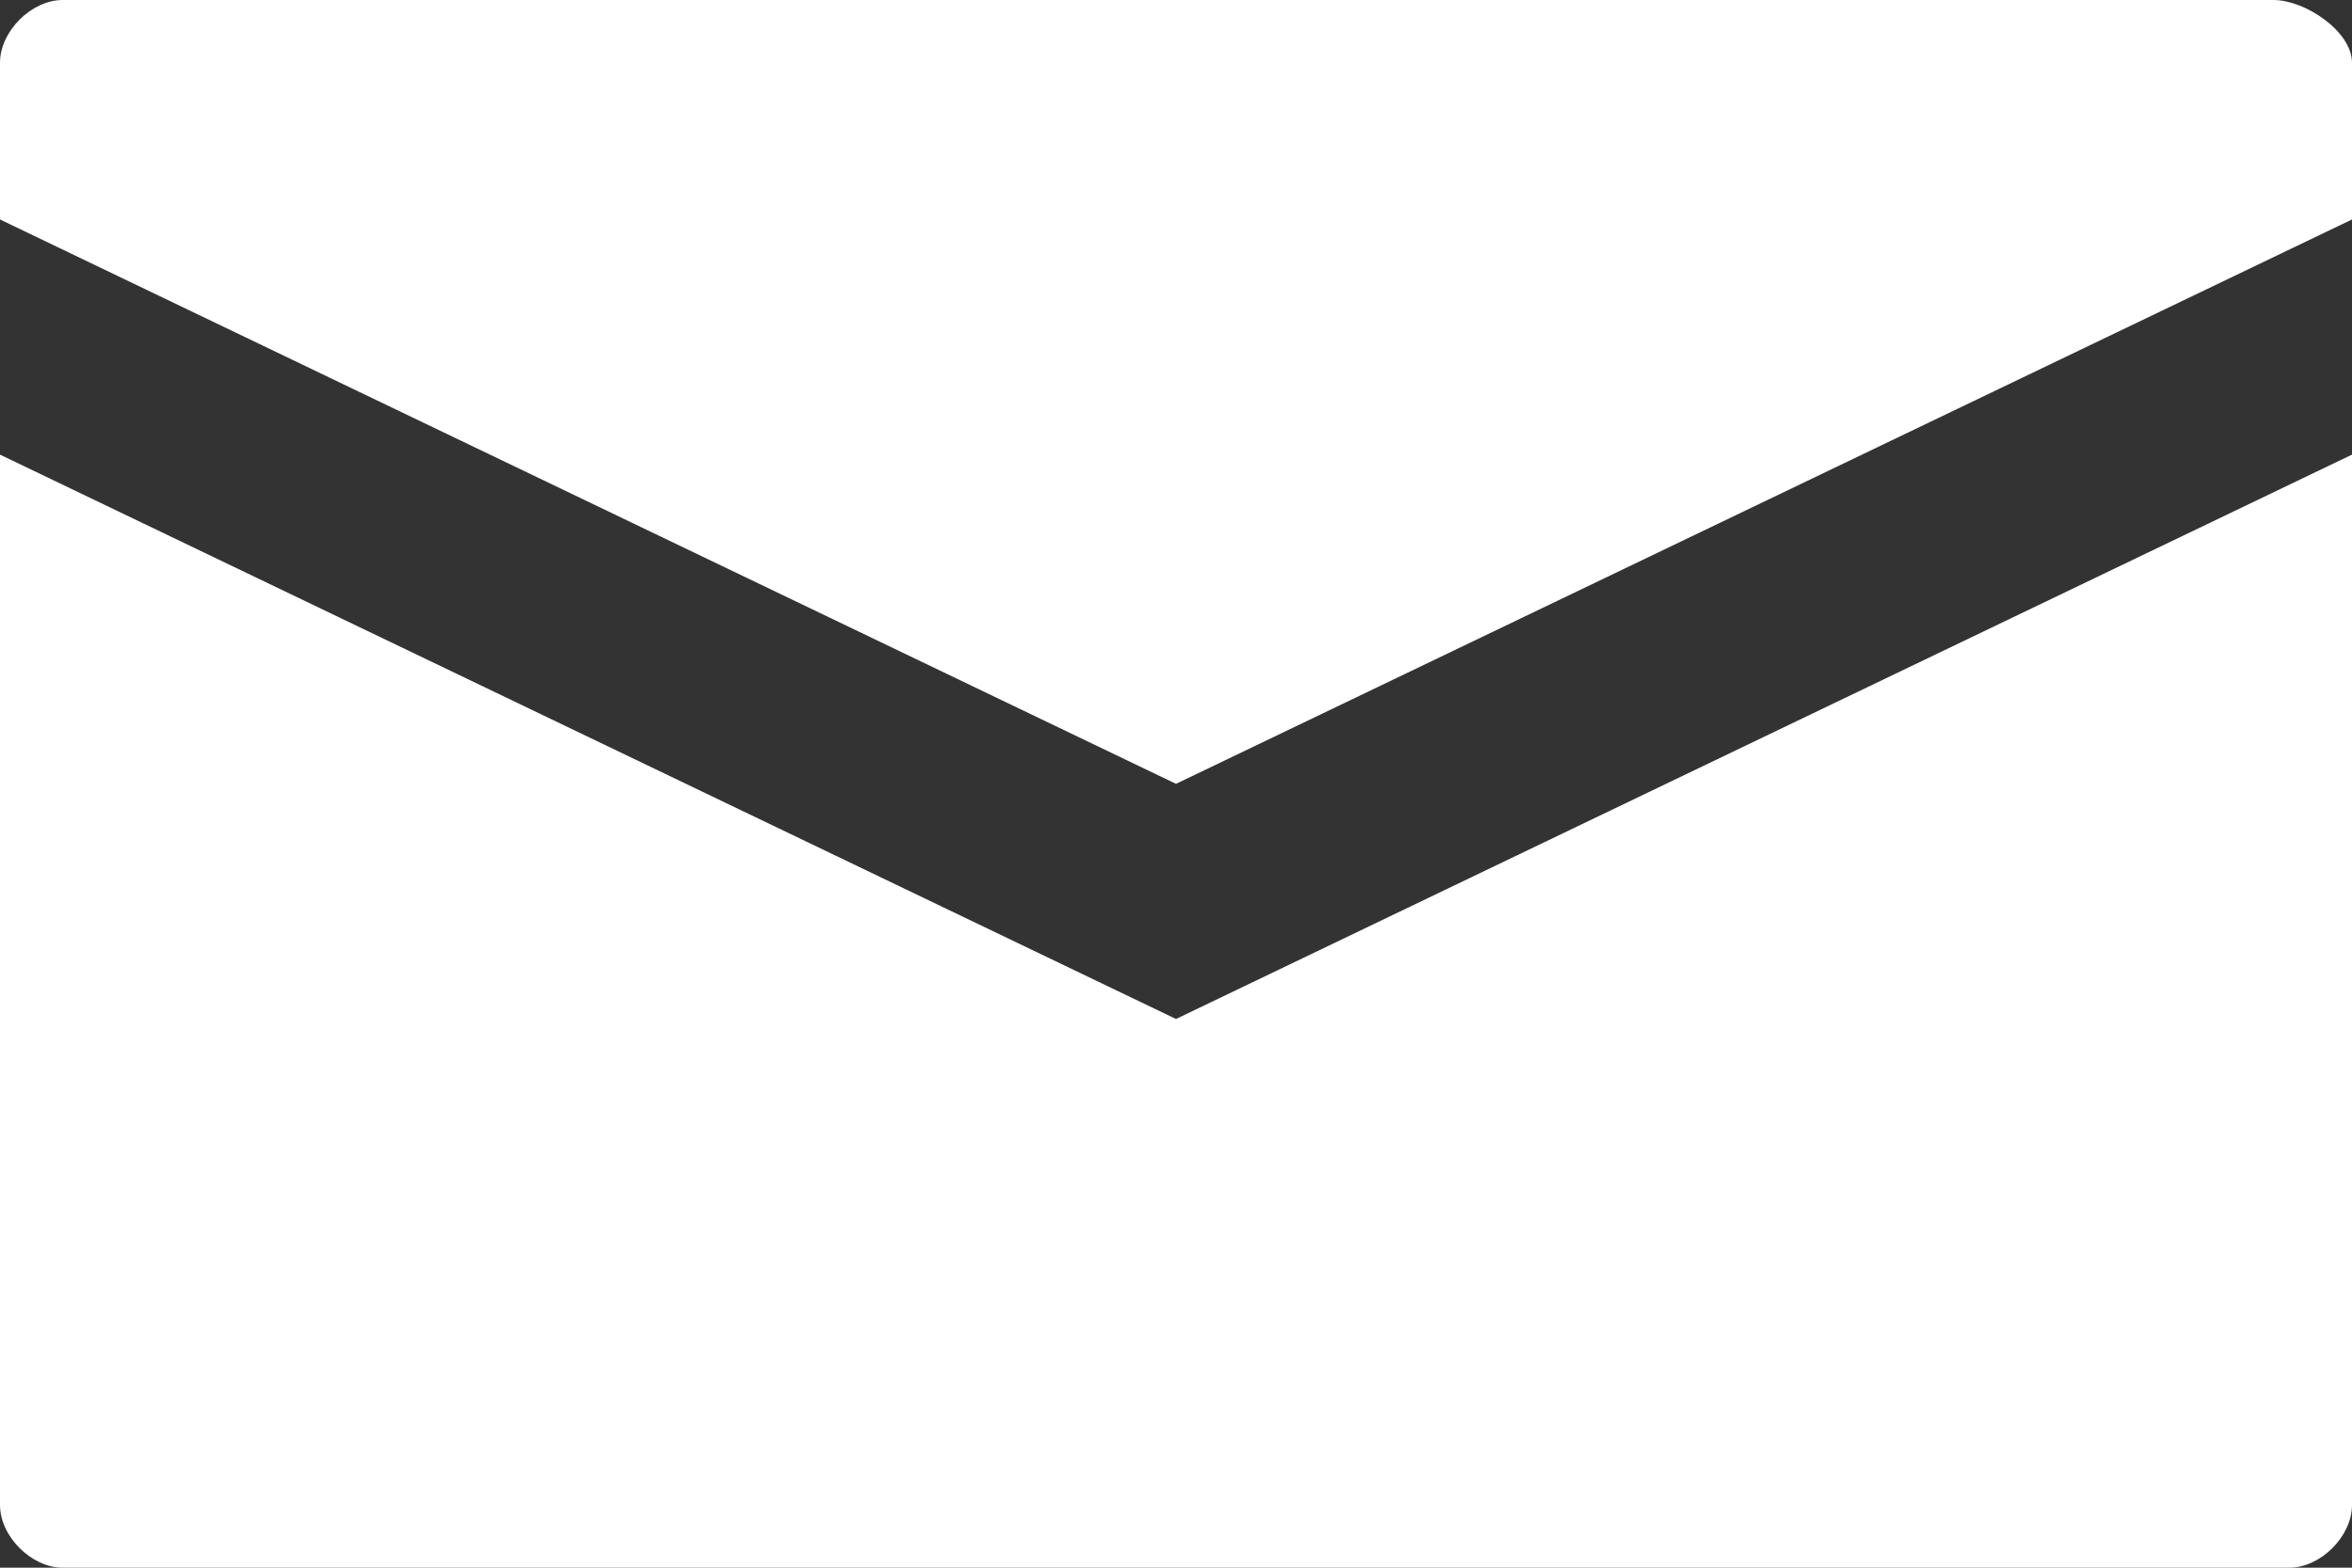 <?xml version="1.0" encoding="utf-8"?>
<!-- Generator: Adobe Illustrator 24.0.3, SVG Export Plug-In . SVG Version: 6.00 Build 0)  -->
<svg version="1.1" id="Ebene_1" xmlns="http://www.w3.org/2000/svg" xmlns:xlink="http://www.w3.org/1999/xlink" x="0px" y="0px"
	 width="30px" height="20px" viewBox="0 0 30 20" style="enable-background:new 0 0 30 20;" xml:space="preserve">
<rect x="0" y="0" width="30" height="20" fill="#333333" stroke="none"/>
<style type="text/css">
	.st0{fill:#FFFFFF;}
</style>
<g>
	<path class="st0" d="M29,0H0.8C0.4,0,0,0.4,0,0.8v2L15,10l15-7.2v-2C30,0.4,29.4,0,29,0z"/>
	<path class="st0" d="M0,5.8v13.4C0,19.6,0.4,20,0.8,20h28.4c0.4,0,0.8-0.4,0.8-0.8V5.8L15,13L0,5.8z"/>
</g>
</svg>

